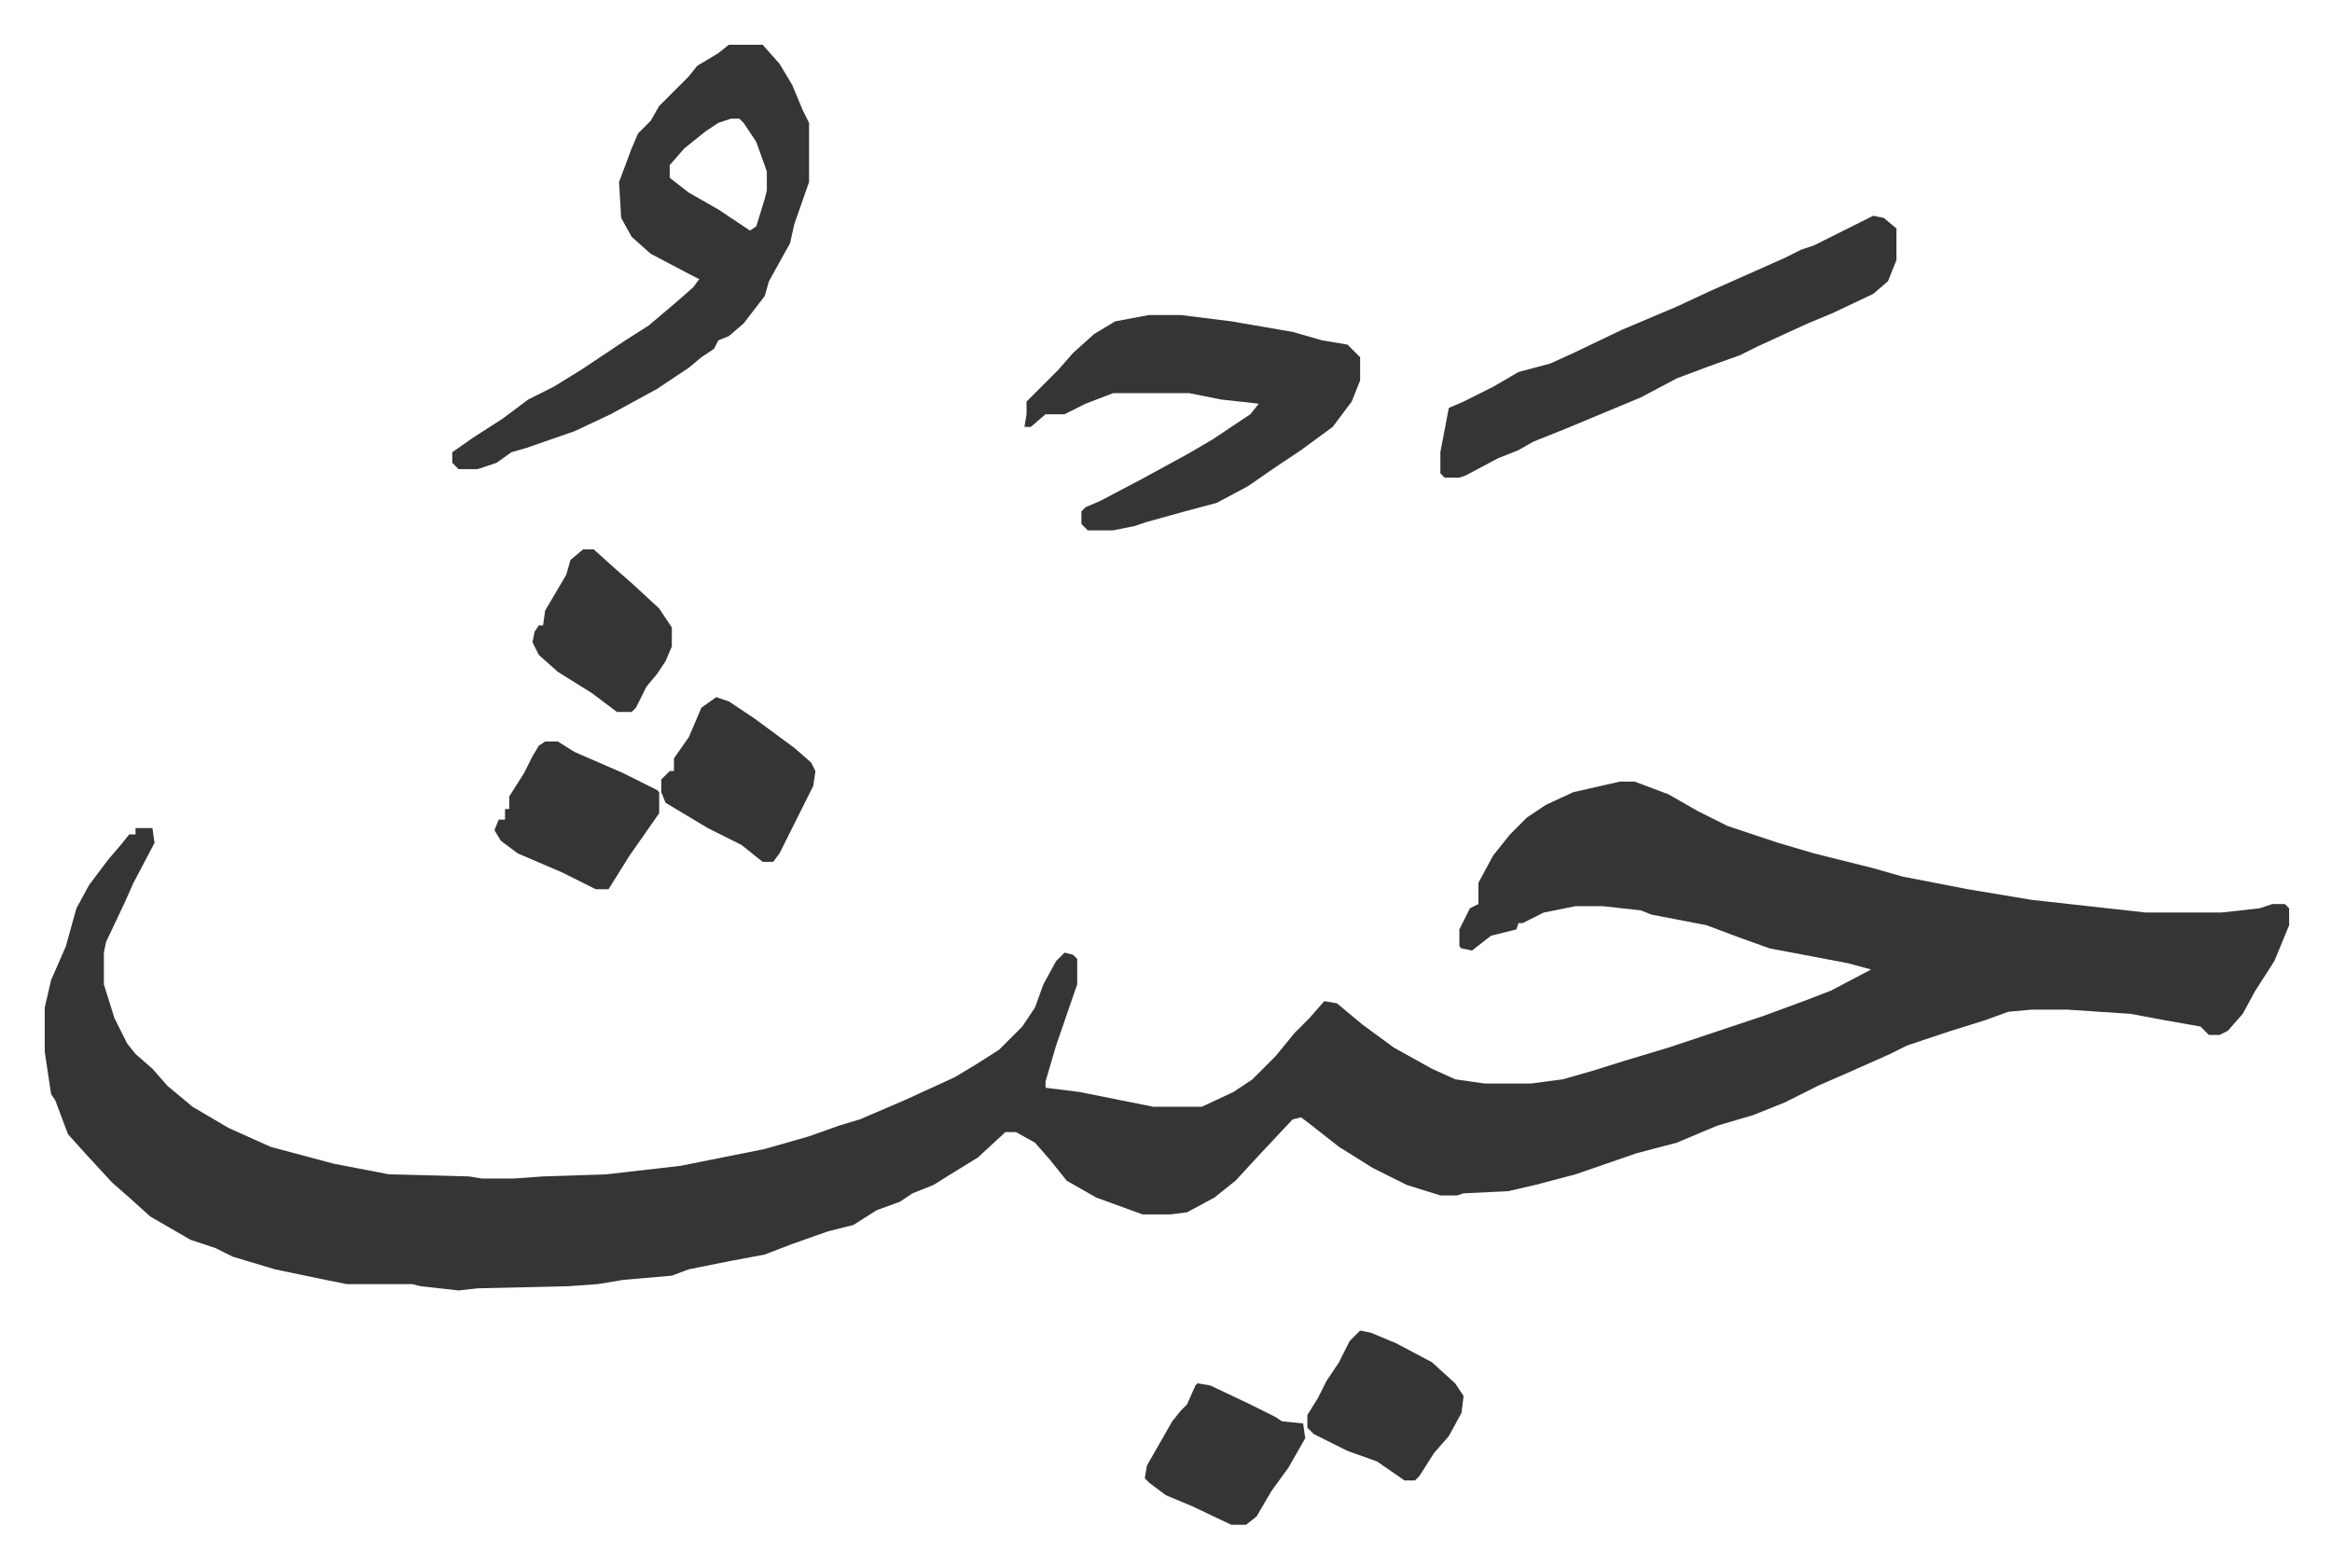 <svg xmlns="http://www.w3.org/2000/svg" viewBox="-21.2 398.8 1104.5 742.5">
    <path fill="#353535" id="rule_normal" d="M746 769h7l16 6 14 8 14 7 24 8 17 5 28 7 14 4 31 6 30 5 54 6h36l18-2 6-2h6l2 2v8l-7 17-9 14-6 11-7 8-4 2h-5l-4-4-17-3-16-3-30-2h-17l-11 1-11 4-16 5-21 7-8 4-18 8-16 7-16 8-15 6-17 5-19 8-19 5-29 10-19 5-13 3-21 1-3 1h-8l-16-5-16-8-16-10-14-11-4-3-4 1-15 16-12 13-10 8-13 7-8 1h-13l-22-8-14-8-8-10-7-8-9-5h-5l-13 12-13 8-8 5-10 4-6 4-11 4-11 7-12 3-17 6-13 5-16 3-20 4-8 3-23 2-12 2-14 1-43 1-9 1-18-2-4-1h-31l-10-2-24-5-20-6-8-4-12-4-19-11-10-9-8-7-12-13-9-10-6-16-2-3-3-20v-21l3-13 7-16 5-18 6-11 9-12 6-7 4-5h3v-3h8l1 7-10 19-4 9-9 19-1 5v15l5 16 6 12 4 5 8 7 7 8 12 10 17 10 20 9 30 8 26 5 38 1 6 1h15l14-1 30-1 35-4 20-4 20-4 21-6 14-5 10-3 21-9 24-11 10-6 11-7 11-11 6-9 4-11 6-11 4-4 4 1 2 2v12l-10 29-5 17v3l16 2 25 5 10 2h23l15-7 9-6 11-11 9-11 7-7 7-8 6 1 12 10 15 11 18 10 11 5 14 2h22l15-2 14-4 16-5 20-6 21-7 24-8 19-7 13-5 19-10-11-3-37-7-14-5-16-6-26-5-5-2-18-2h-13l-15 3-10 5h-2l-1 3-12 3-9 7-5-1-1-1v-8l5-10 4-2v-10l7-13 8-10 8-8 9-6 13-6zM324 420h16l8 9 6 10 5 12 3 6v28l-7 20-2 9-5 9-5 9-2 7-10 13-7 6-5 2-2 4-6 4-6 5-15 10-22 12-17 8-23 8-7 2-7 5-9 3h-9l-3-3v-5l10-7 14-9 12-9 12-6 13-8 21-14 11-7 13-11 8-7 3-4-4-2-19-10-9-8-5-9-1-17 6-16 3-7 6-6 4-7 14-14 4-5 10-6zm1 35-6 2-6 4-10 8-7 8v6l9 7 14 8 15 10 3-2 4-13 1-4v-9l-5-14-6-9-2-2zm198 93h15l24 3 29 5 14 4 12 2 6 6v11l-4 10-9 12-15 11-12 8-13 9-15 8-15 4-18 5-6 2-10 2h-12l-3-3v-6l2-2 7-3 19-10 22-12 12-7 18-12 4-5-18-2-15-3h-36l-13 5-10 5h-9l-7 6h-3l1-6v-6l15-15 7-8 10-9 10-6zm343-47 5 1 6 5v15l-4 10-7 6-19 9-12 5-24 11-8 4-14 5-16 6-17 9-24 10-12 5-15 6-7 4-10 4-15 8-3 1h-7l-2-2v-10l4-21 7-3 14-7 12-7 15-4 11-5 23-11 26-11 15-7 36-16 8-4 6-2 14-7 8-4z"/>
    <path fill="#353535" id="rule_normal" d="m318 729 6 2 12 8 19 14 8 7 2 4-1 7-8 16-8 16-3 4h-5l-10-8-16-8-10-6-10-6-2-5v-6l4-4h2v-6l7-10 6-14zm-81 21h6l8 5 23 10 16 8 1 1v10l-7 10-7 10-10 16h-6l-16-8-21-9-8-6-3-5 2-5h3v-5h2v-6l7-11 4-8 3-5zm386 279 5 1 12 5 17 9 11 10 4 6-1 8-6 11-7 8-7 11-2 2h-5l-13-9-14-5-16-8-3-3v-6l5-8 4-8 6-9 5-10zM255 659h5l10 9 8 7 13 12 6 9v9l-3 7-4 6-5 6-5 10-2 2h-7l-12-9-16-10-9-8-3-6 1-5 2-3h2l1-7 10-17 2-7zm291 395 6 1 19 9 12 6 3 2 10 1 1 7-8 14-8 11-7 12-5 4h-7l-19-9-12-5-8-6-2-2 1-6 12-21 4-5 3-3 4-9z"/>
</svg>
